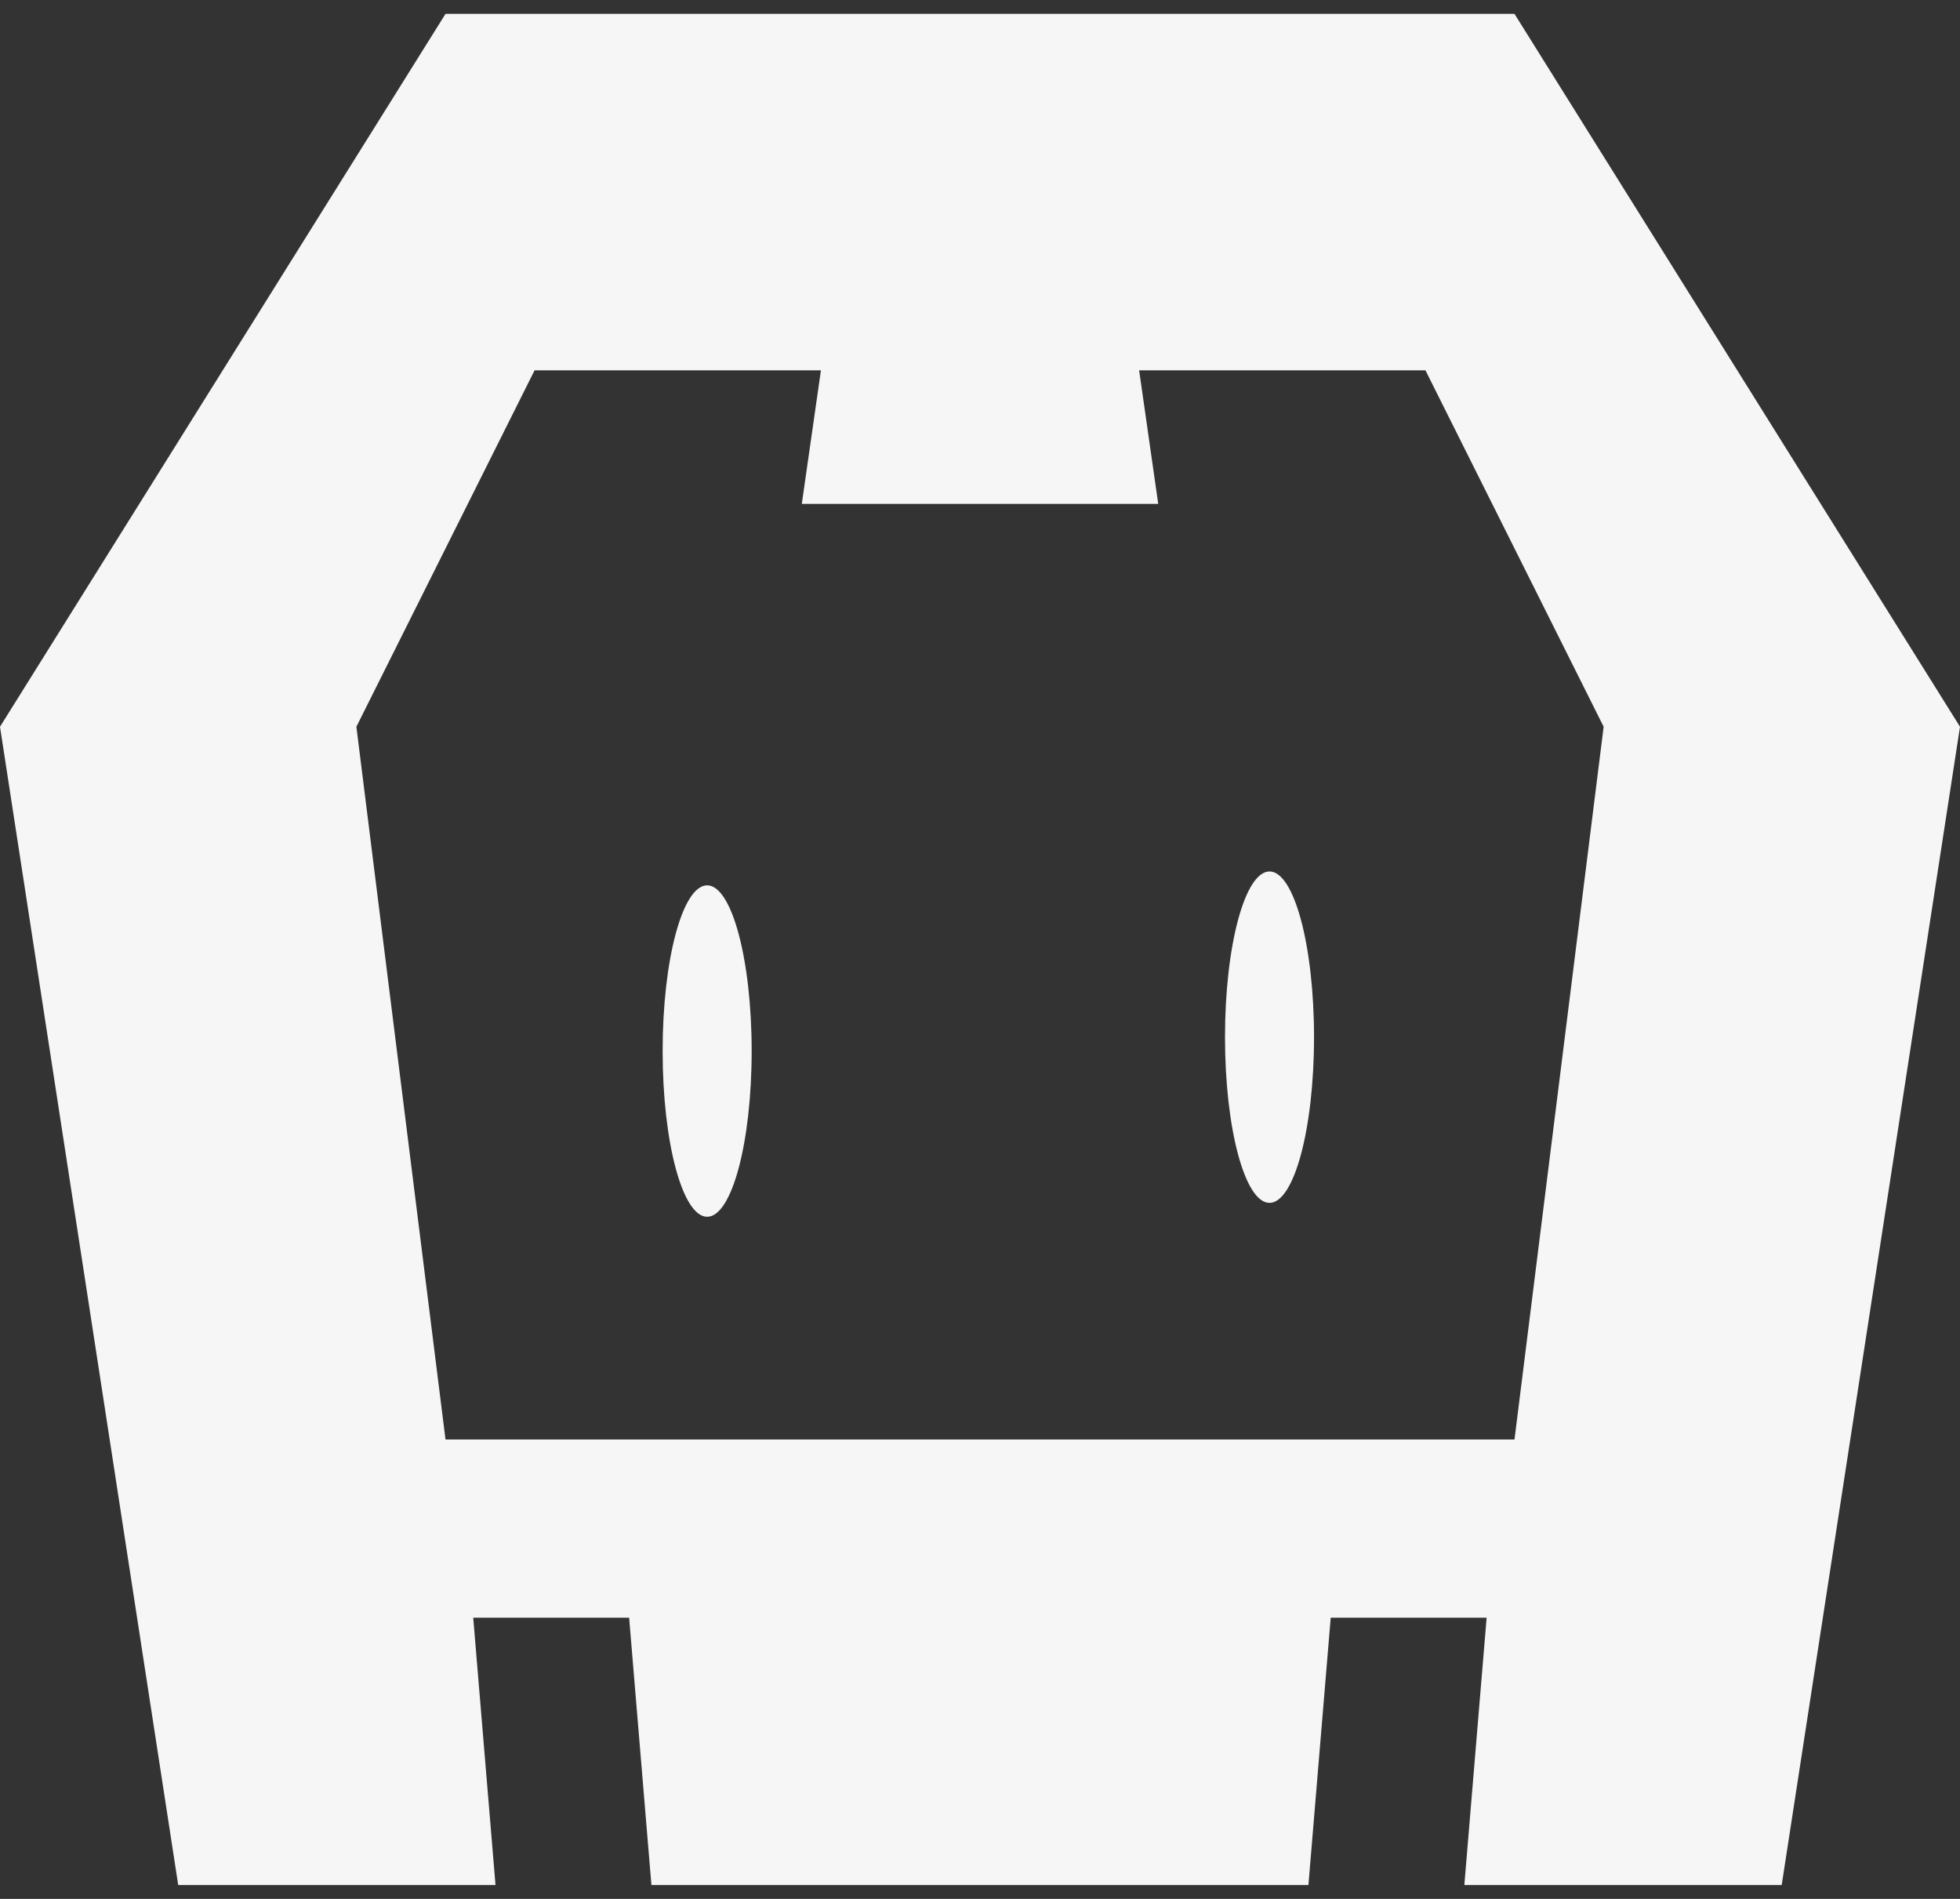 <svg width="64" height="62" viewBox="0 0 64 62" fill="none" xmlns="http://www.w3.org/2000/svg"><rect x="0" y="0" width="64" height="62" fill="#333333" stroke="none"/><path d="M49.453.453H14.547L0 23.728l5.819 37.819H16.18l-.728-8.728h5.091l.728 8.728h21.453l.728-8.728h5.091l-.728 8.728h10.363L64 23.728 49.453.453zm0 46.547H14.547l-2.91-23.272 5.819-11.637h9.35l-.625 4.362H37.82l-.624-4.362h9.349l5.819 11.637L49.453 47zm-8-18.547c.803 0 1.454 2.422 1.454 5.411 0 2.99-.651 5.41-1.454 5.41-.802 0-1.453-2.42-1.453-5.41 0-2.987.65-5.41 1.453-5.41zm-18.362.454c.802 0 1.453 2.421 1.453 5.41 0 2.99-.65 5.411-1.453 5.411s-1.454-2.421-1.454-5.41c0-2.99.651-5.411 1.454-5.411z" fill="#F6F6F6"/></svg>